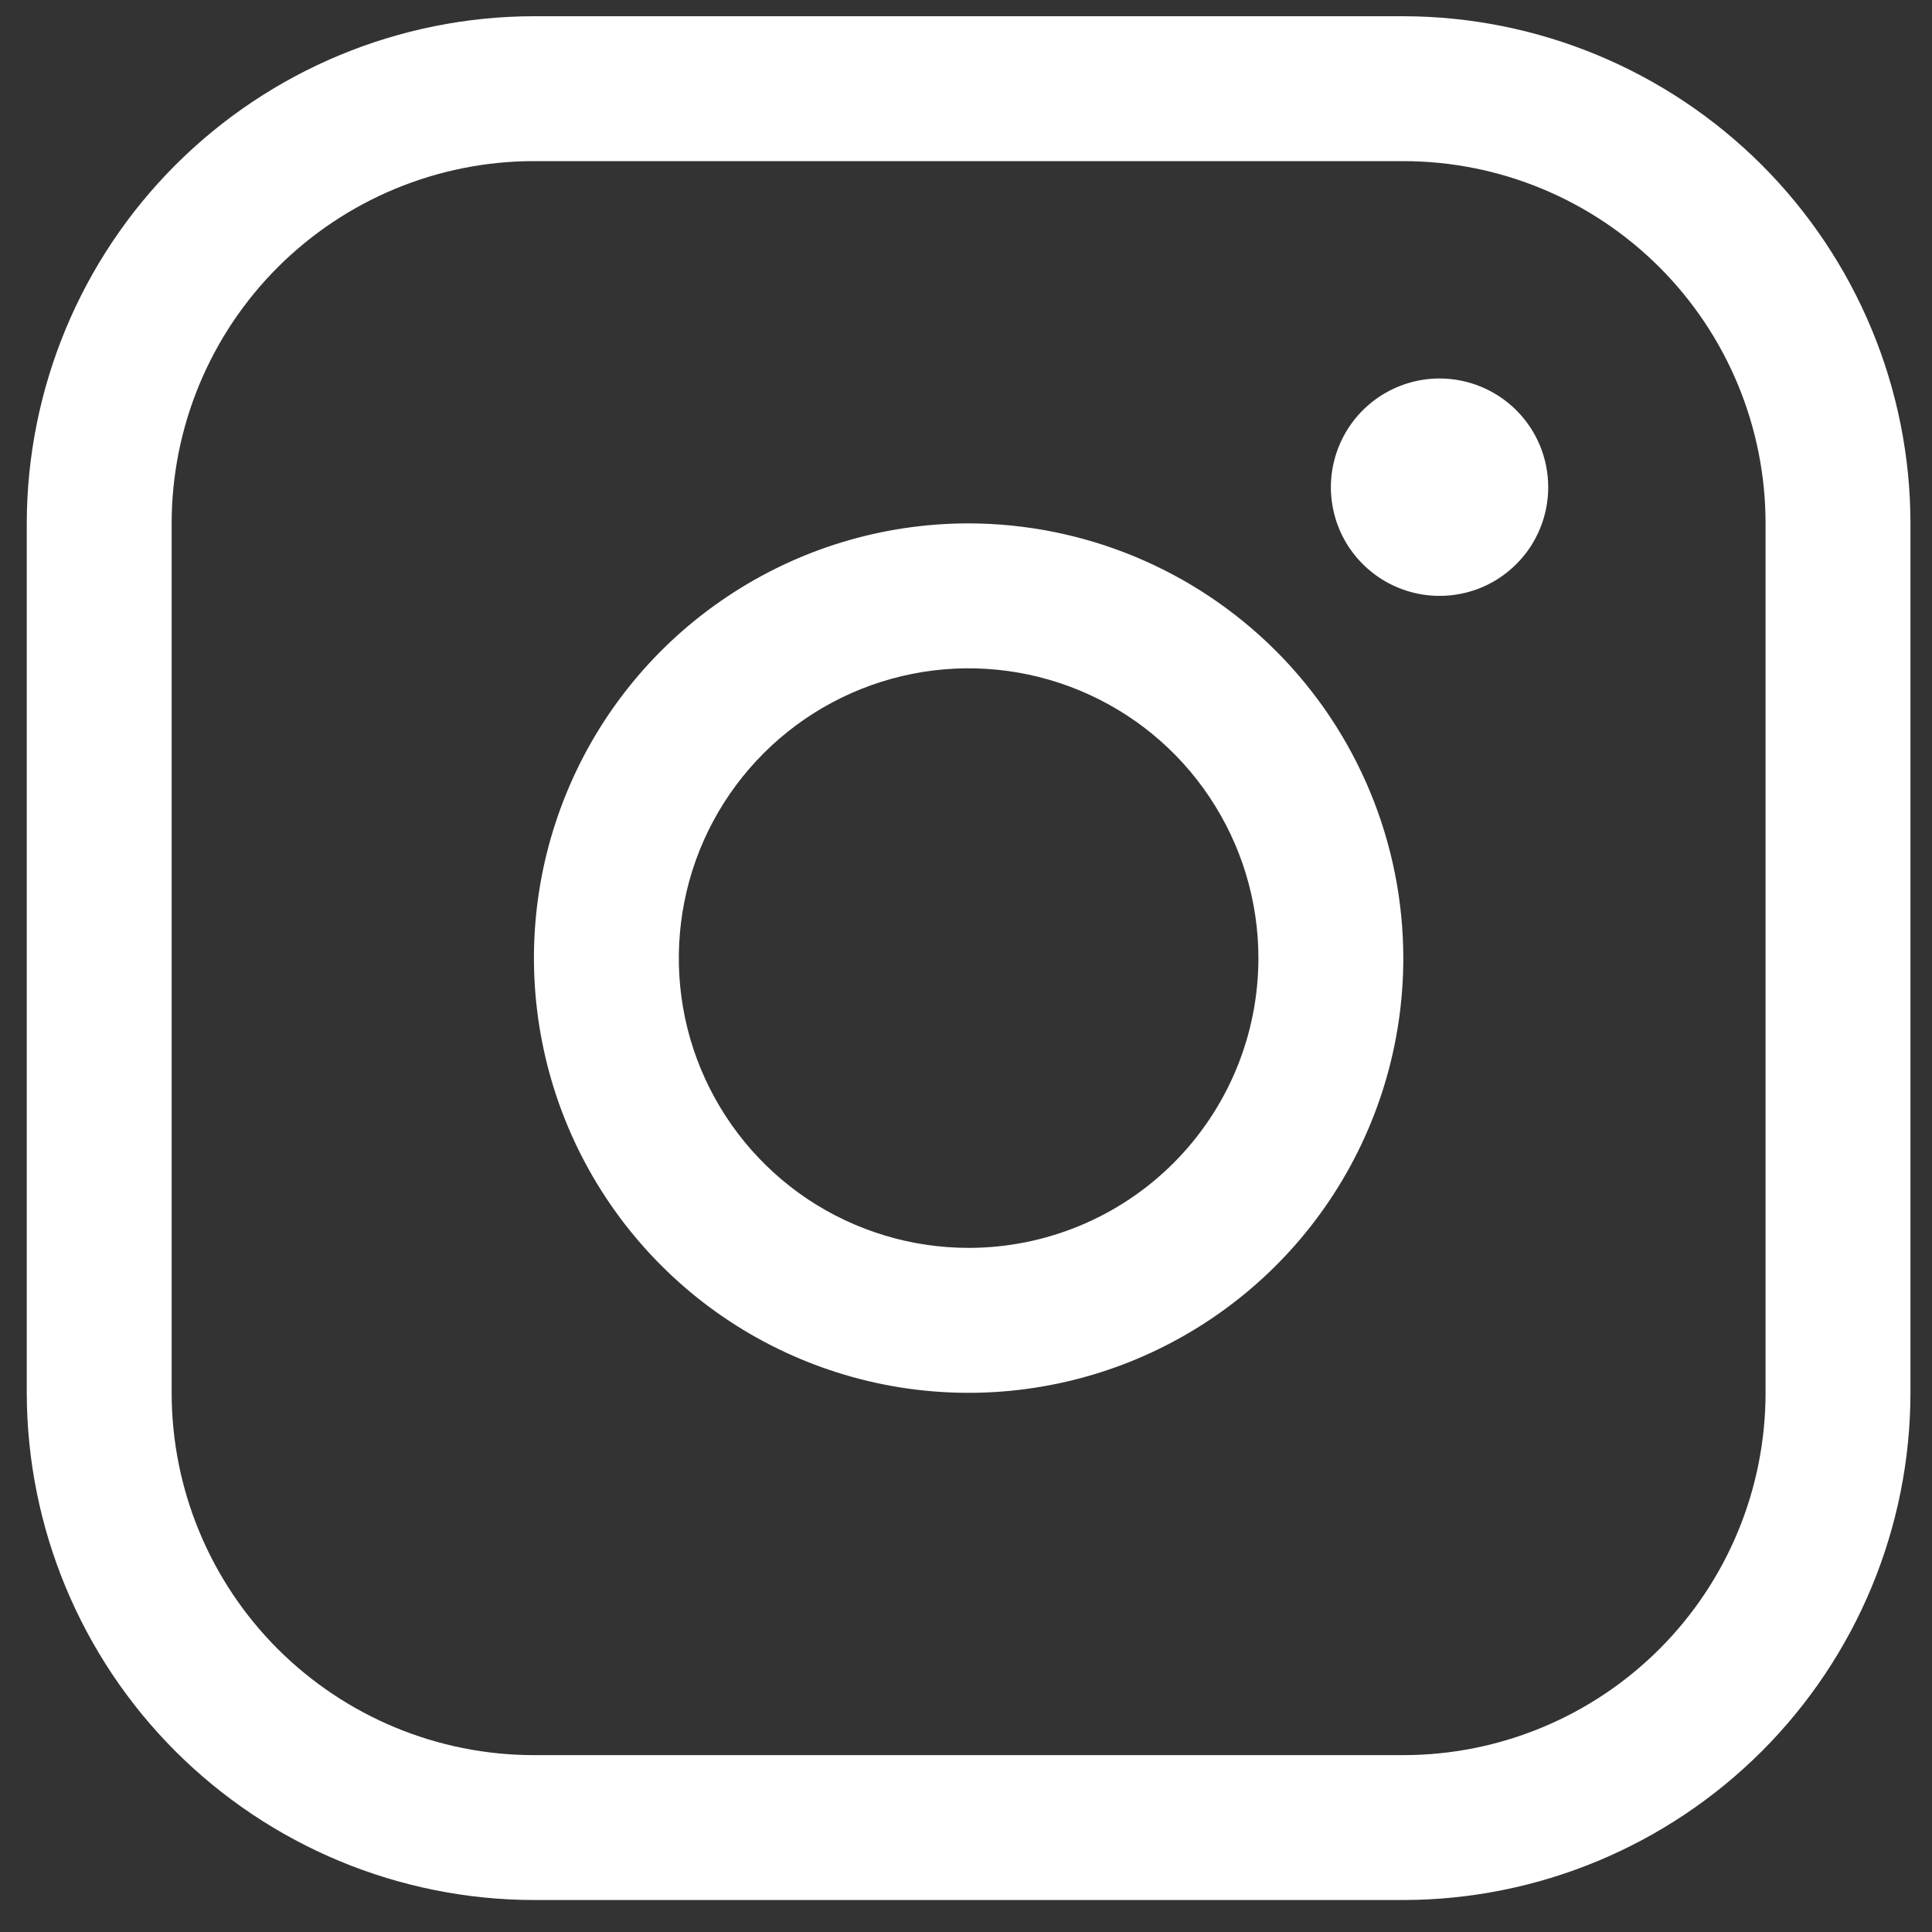 <svg width="20" height="20" viewBox="0 0 20 20" fill="none" xmlns="http://www.w3.org/2000/svg">
<rect x="0" y="0" width="20" height="20" fill="#333333" stroke="none"/>
<path d="M10.027 5.418C9.137 5.418 8.267 5.682 7.527 6.177C6.787 6.671 6.21 7.374 5.87 8.196C5.529 9.019 5.44 9.923 5.614 10.796C5.787 11.669 6.216 12.471 6.845 13.1C7.474 13.73 8.276 14.158 9.149 14.332C10.022 14.506 10.927 14.416 11.749 14.076C12.571 13.735 13.274 13.159 13.769 12.418C14.263 11.678 14.527 10.809 14.527 9.918C14.526 8.725 14.051 7.581 13.208 6.738C12.364 5.894 11.22 5.42 10.027 5.418ZM10.027 12.918C9.434 12.918 8.854 12.742 8.36 12.413C7.867 12.083 7.483 11.615 7.255 11.066C7.028 10.518 6.969 9.915 7.085 9.333C7.2 8.751 7.486 8.217 7.906 7.797C8.325 7.378 8.86 7.092 9.442 6.976C10.024 6.86 10.627 6.92 11.175 7.147C11.723 7.374 12.192 7.758 12.521 8.252C12.851 8.745 13.027 9.325 13.027 9.918C13.027 10.714 12.711 11.477 12.148 12.04C11.586 12.602 10.823 12.918 10.027 12.918ZM14.527 0.168H5.527C4.135 0.17 2.801 0.724 1.816 1.708C0.832 2.692 0.279 4.027 0.277 5.418V14.418C0.279 15.81 0.832 17.145 1.816 18.129C2.801 19.113 4.135 19.667 5.527 19.669H14.527C15.919 19.667 17.253 19.113 18.238 18.129C19.222 17.145 19.776 15.81 19.777 14.418V5.418C19.776 4.027 19.222 2.692 18.238 1.708C17.253 0.724 15.919 0.17 14.527 0.168ZM18.277 14.418C18.277 15.413 17.882 16.367 17.179 17.07C16.476 17.773 15.522 18.169 14.527 18.169H5.527C4.533 18.169 3.579 17.773 2.875 17.07C2.172 16.367 1.777 15.413 1.777 14.418V5.418C1.777 4.424 2.172 3.47 2.875 2.767C3.579 2.064 4.533 1.668 5.527 1.668H14.527C15.522 1.668 16.476 2.064 17.179 2.767C17.882 3.47 18.277 4.424 18.277 5.418V14.418ZM16.027 5.043C16.027 5.266 15.961 5.483 15.838 5.668C15.714 5.853 15.538 5.998 15.333 6.083C15.127 6.168 14.901 6.19 14.683 6.147C14.464 6.103 14.264 5.996 14.107 5.839C13.949 5.682 13.842 5.481 13.799 5.263C13.755 5.045 13.778 4.819 13.863 4.613C13.948 4.407 14.092 4.232 14.277 4.108C14.462 3.984 14.68 3.918 14.902 3.918C15.2 3.918 15.487 4.037 15.698 4.248C15.909 4.459 16.027 4.745 16.027 5.043Z" fill="white"/>
</svg>
